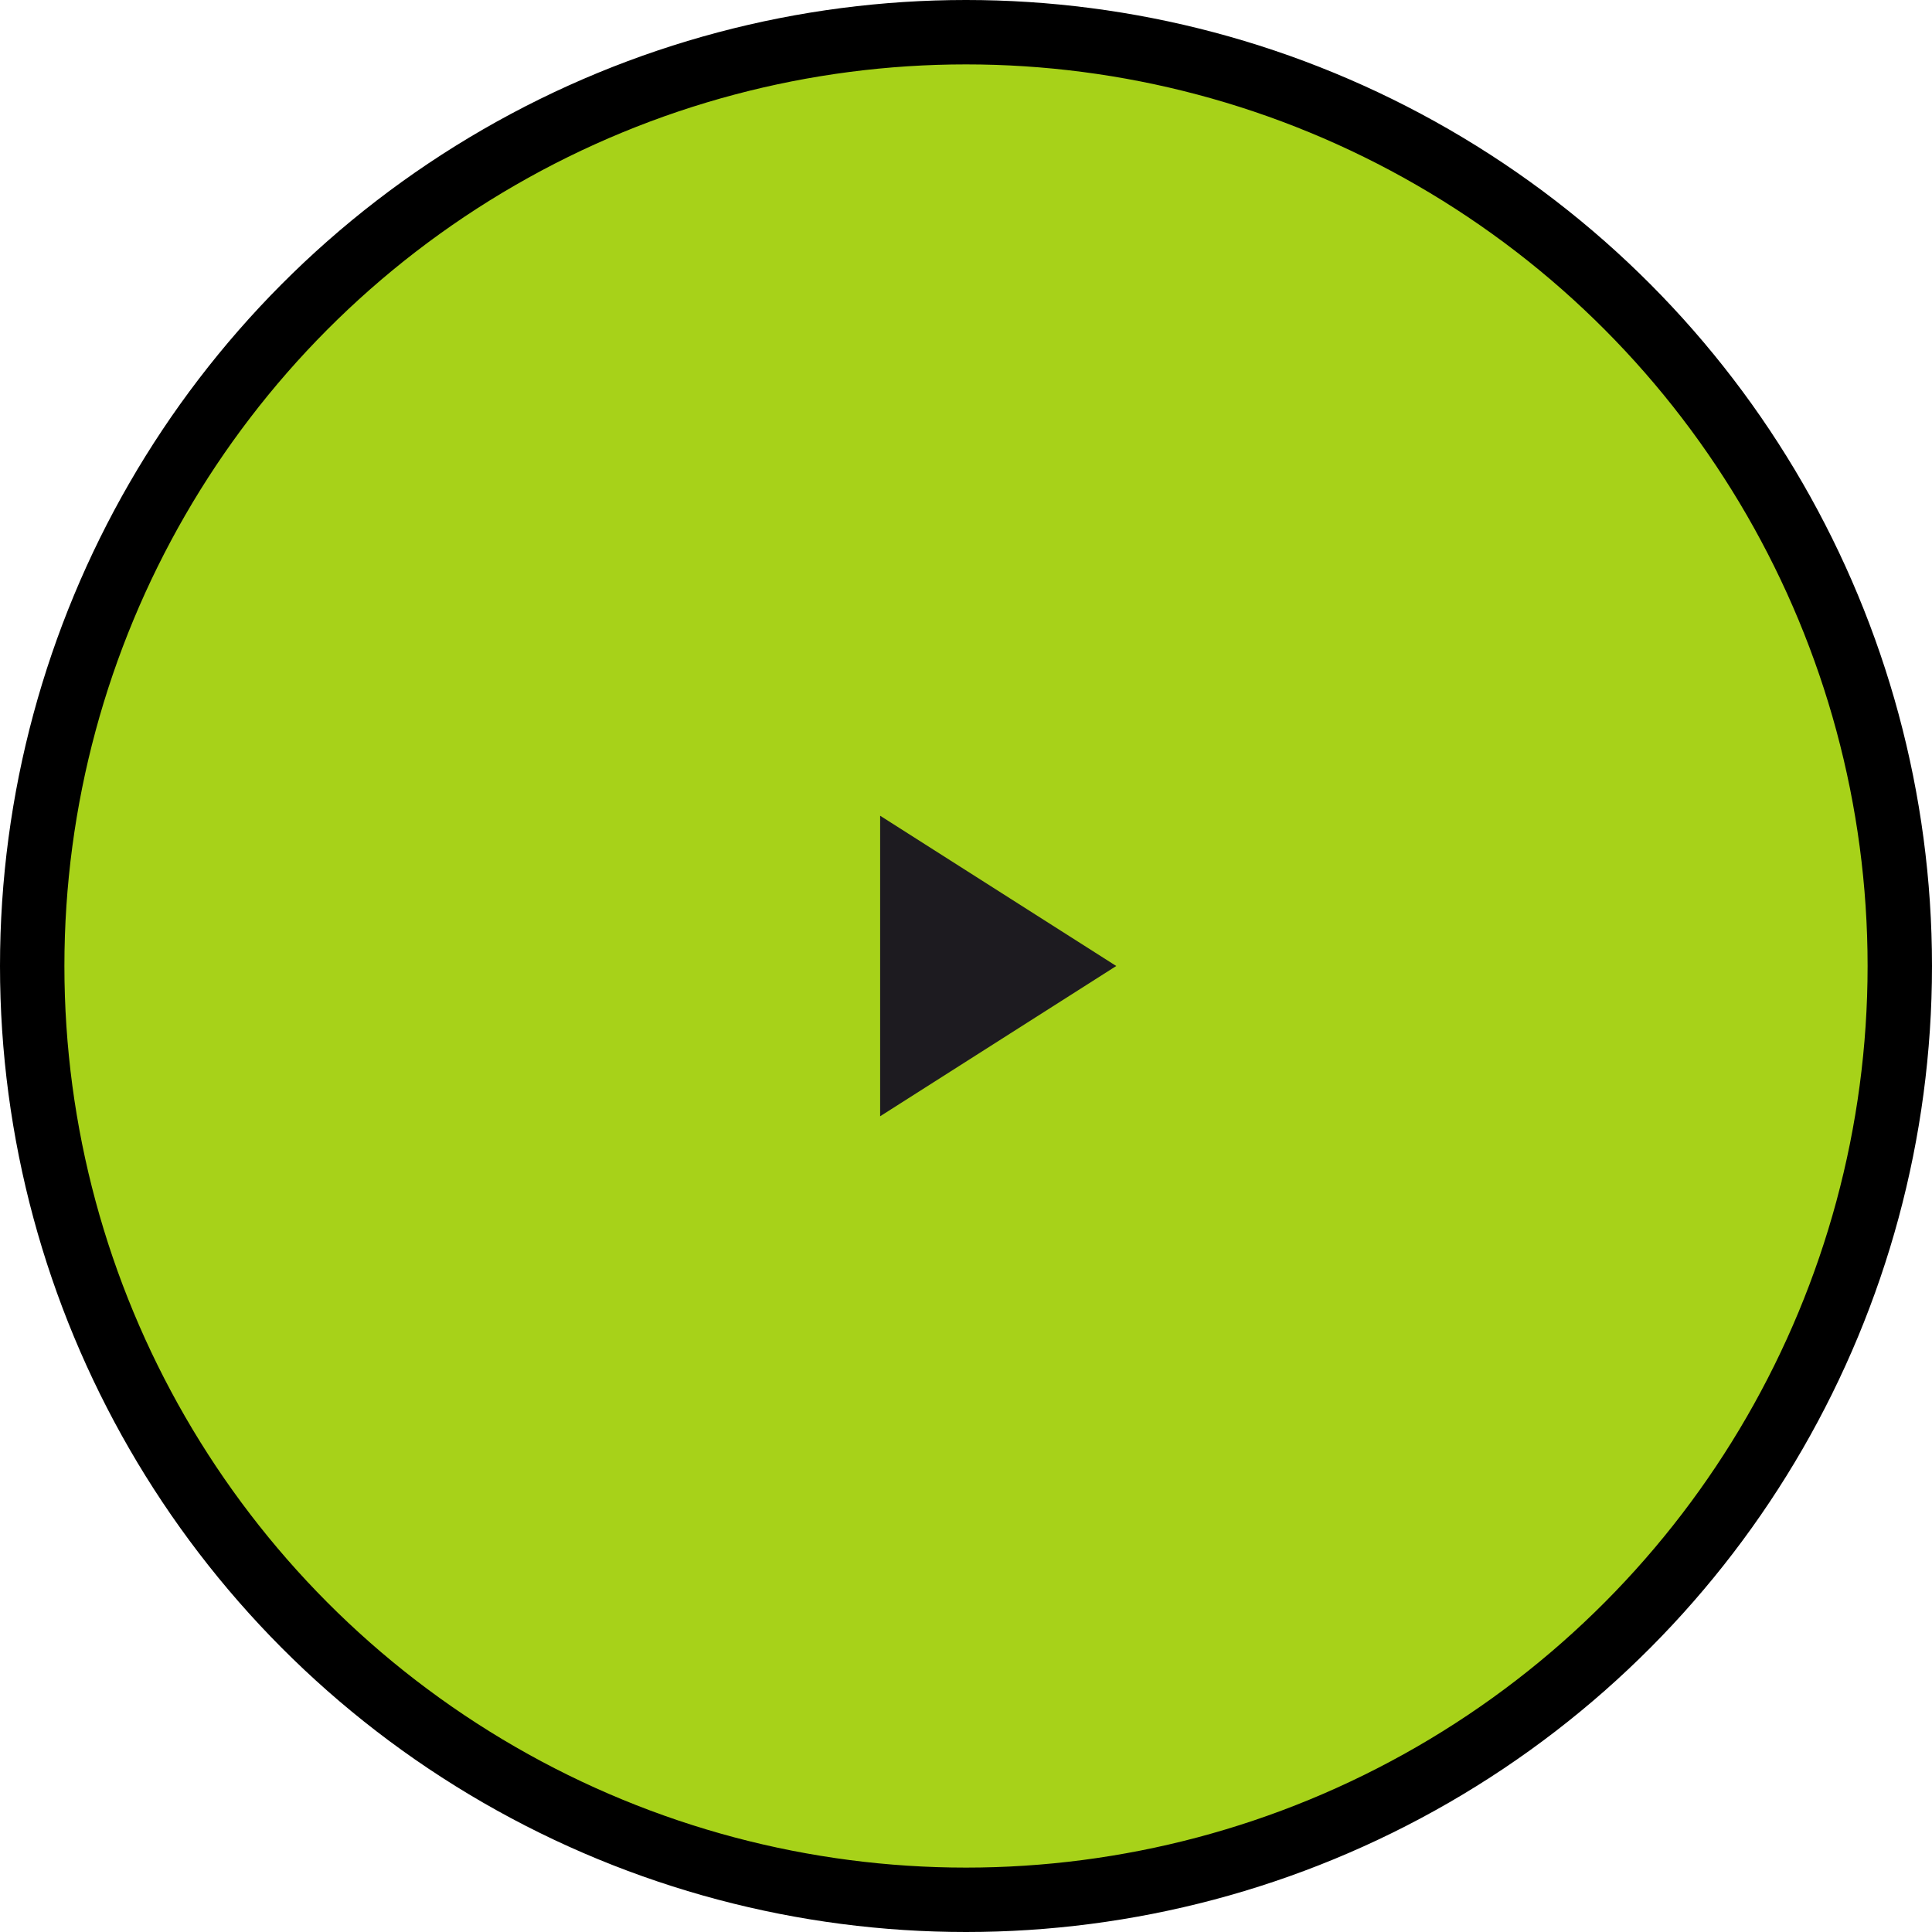 <svg width="90" height="90" viewBox="0 0 90 90" fill="none" xmlns="http://www.w3.org/2000/svg">
<circle cx="45" cy="45" r="43.5" fill="#9ECD00" fill-opacity="0.9" stroke="black" stroke-width="3"/>
<path d="M41 52V38L52 45L41 52Z" fill="#1D1B20"/>
</svg>
